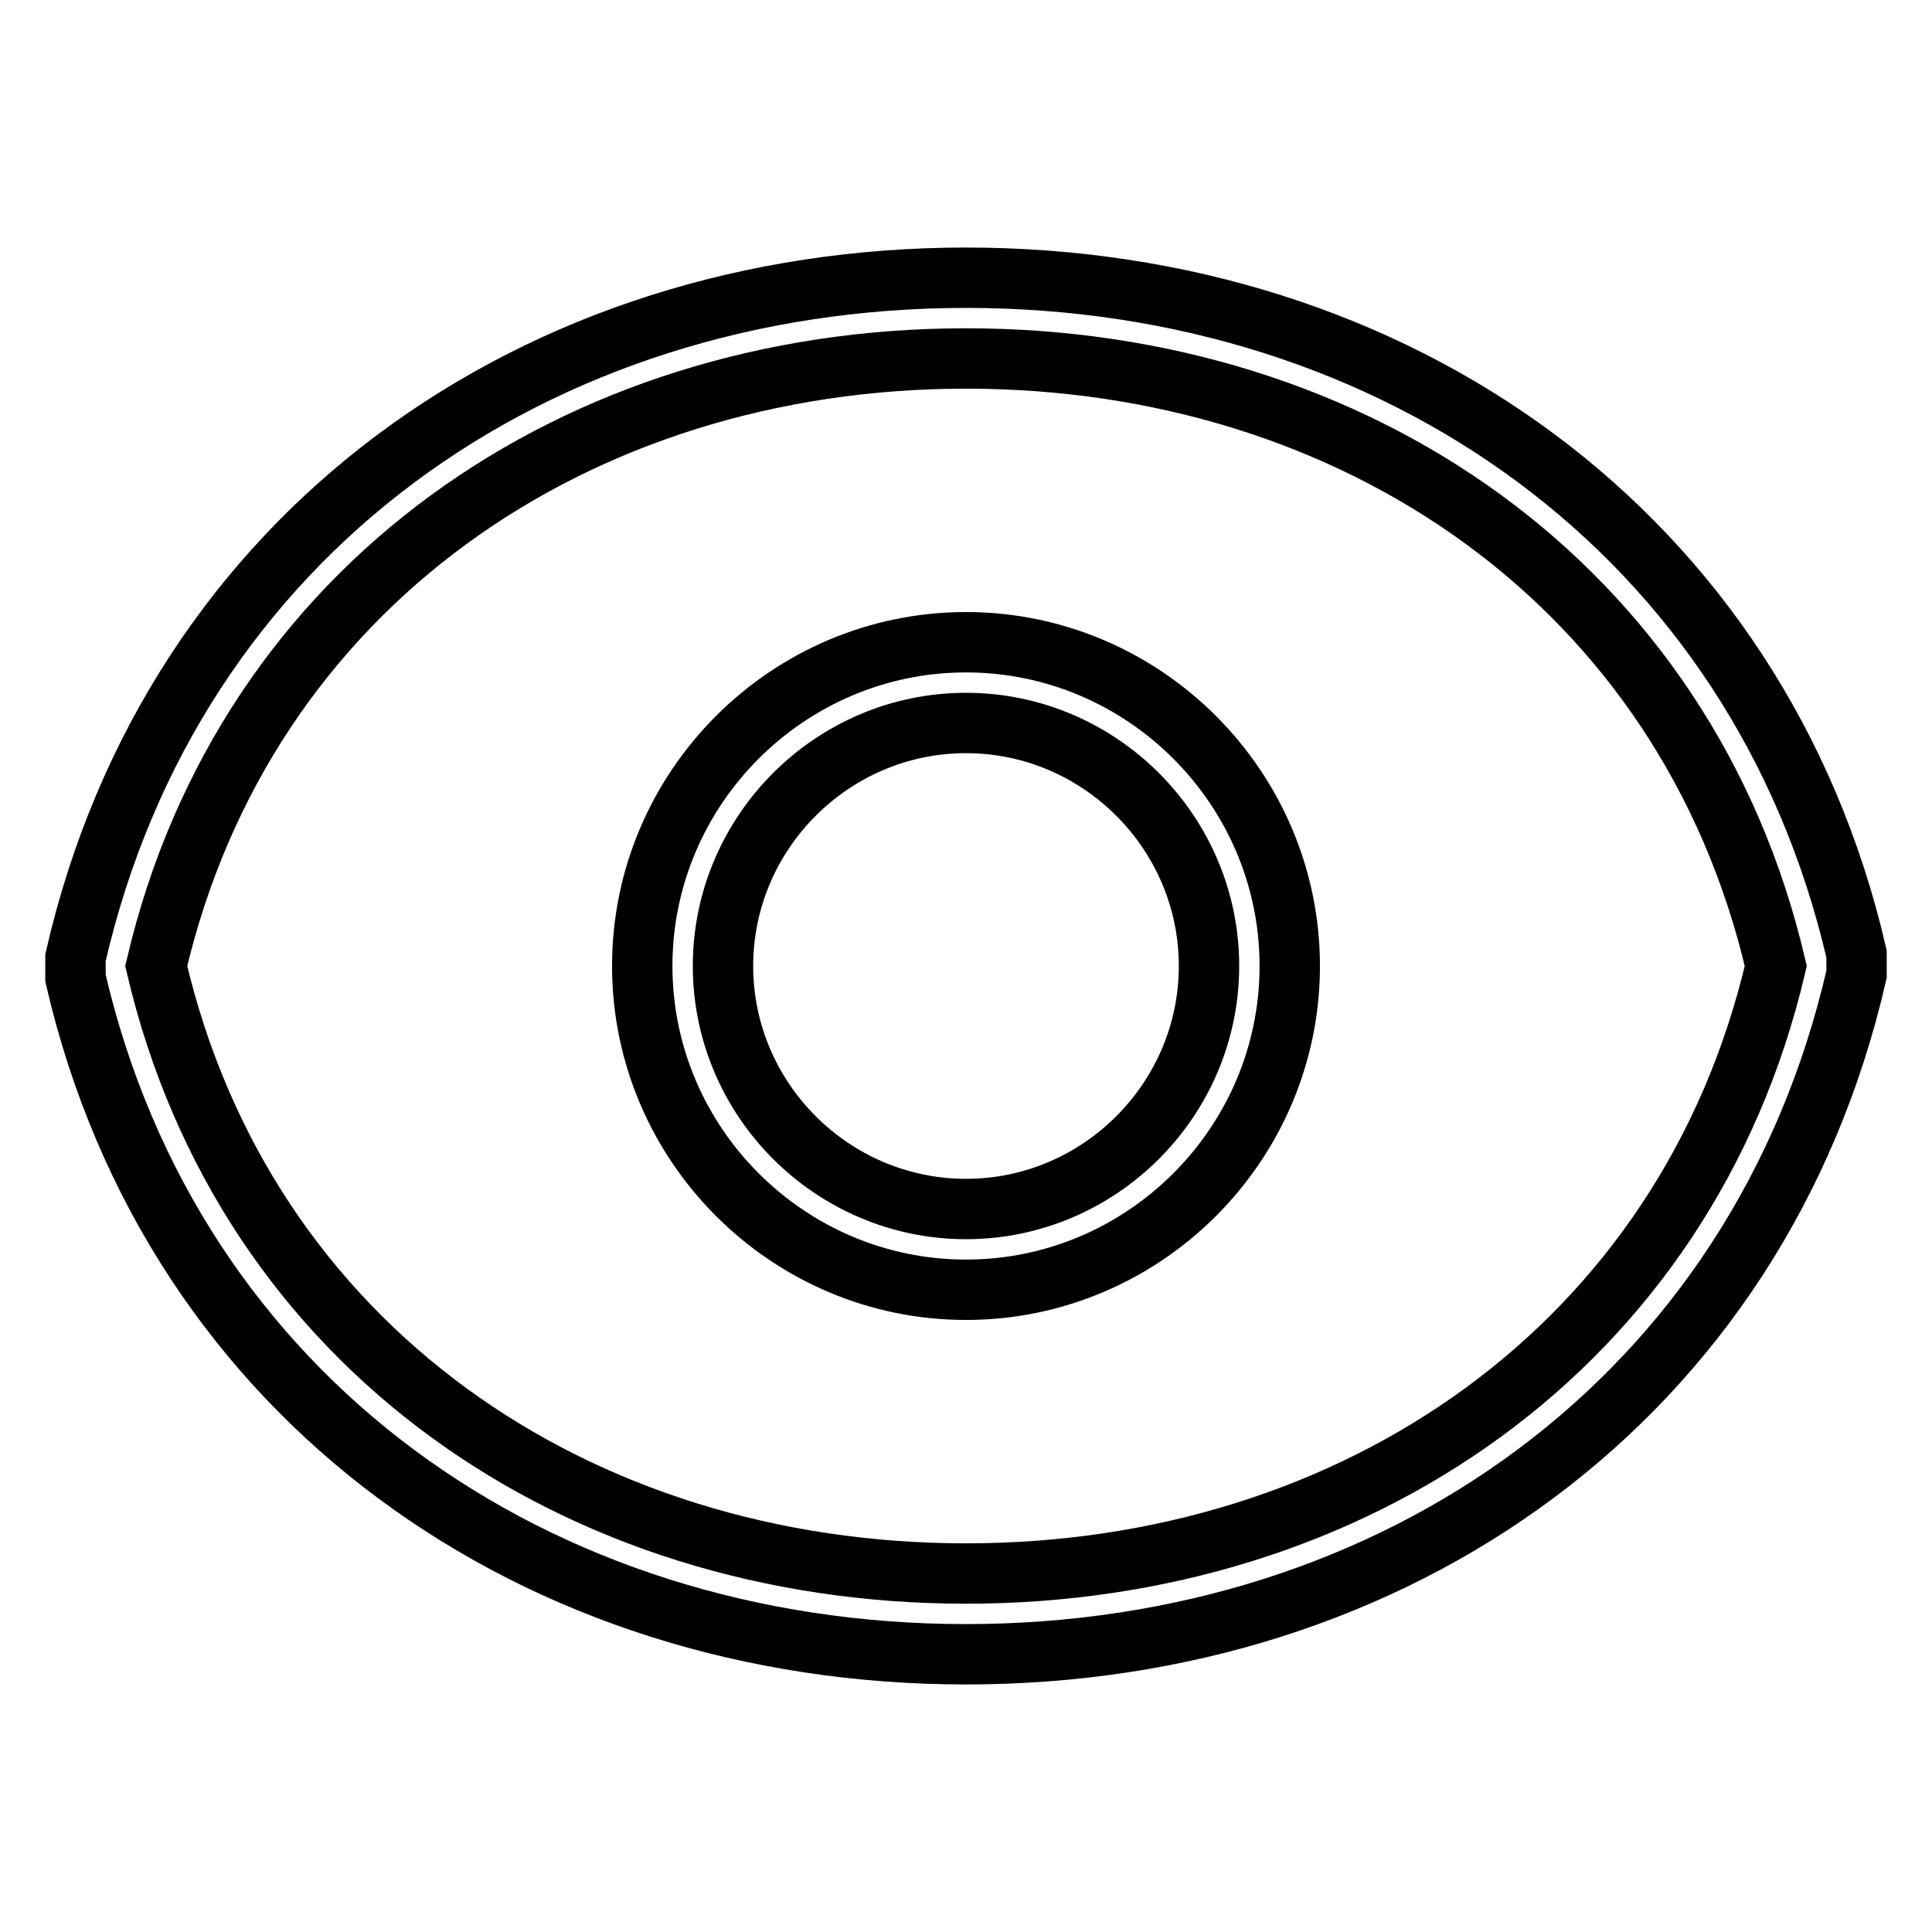 <?xml version="1.0" encoding="utf-8"?>
<!-- Svg Vector Icons : http://www.onlinewebfonts.com/icon -->
<!DOCTYPE svg PUBLIC "-//W3C//DTD SVG 1.1//EN" "http://www.w3.org/Graphics/SVG/1.1/DTD/svg11.dtd">
<svg version="1.1" xmlns="http://www.w3.org/2000/svg" xmlns:xlink="http://www.w3.org/1999/xlink" x="0px" y="0px" viewBox="0 0 256 256" enable-background="new 0 0 256 256" xml:space="preserve">
<g> <path stroke-width="8" fill-opacity="0" stroke="#000000"  d="M128,36.8c-56.9,0-105.1,33.8-118,90.1v2.7c12.9,55.8,61.1,89.6,118,89.6s105.1-33.8,118-90.1v-2.7 C233.1,70.6,184.9,36.8,128,36.8z M128,208.5c-51.5,0-95.5-30-107.3-80.5C32.5,77.6,76.5,47.5,128,47.5c51.5,0,95.5,30,107.3,80.5 C223.5,178.4,179.5,208.5,128,208.5z M128,85.1c-23.6,0-42.9,19.3-42.9,42.9c0,23.6,19.3,42.9,42.9,42.9 c23.6,0,42.9-19.3,42.9-42.9C170.9,104.4,151.6,85.1,128,85.1z M128,160.2c-17.7,0-32.2-14.5-32.2-32.2c0-17.7,14.5-32.2,32.2-32.2 s32.2,14.5,32.2,32.2C160.2,145.7,145.7,160.2,128,160.2z"/></g>
</svg>